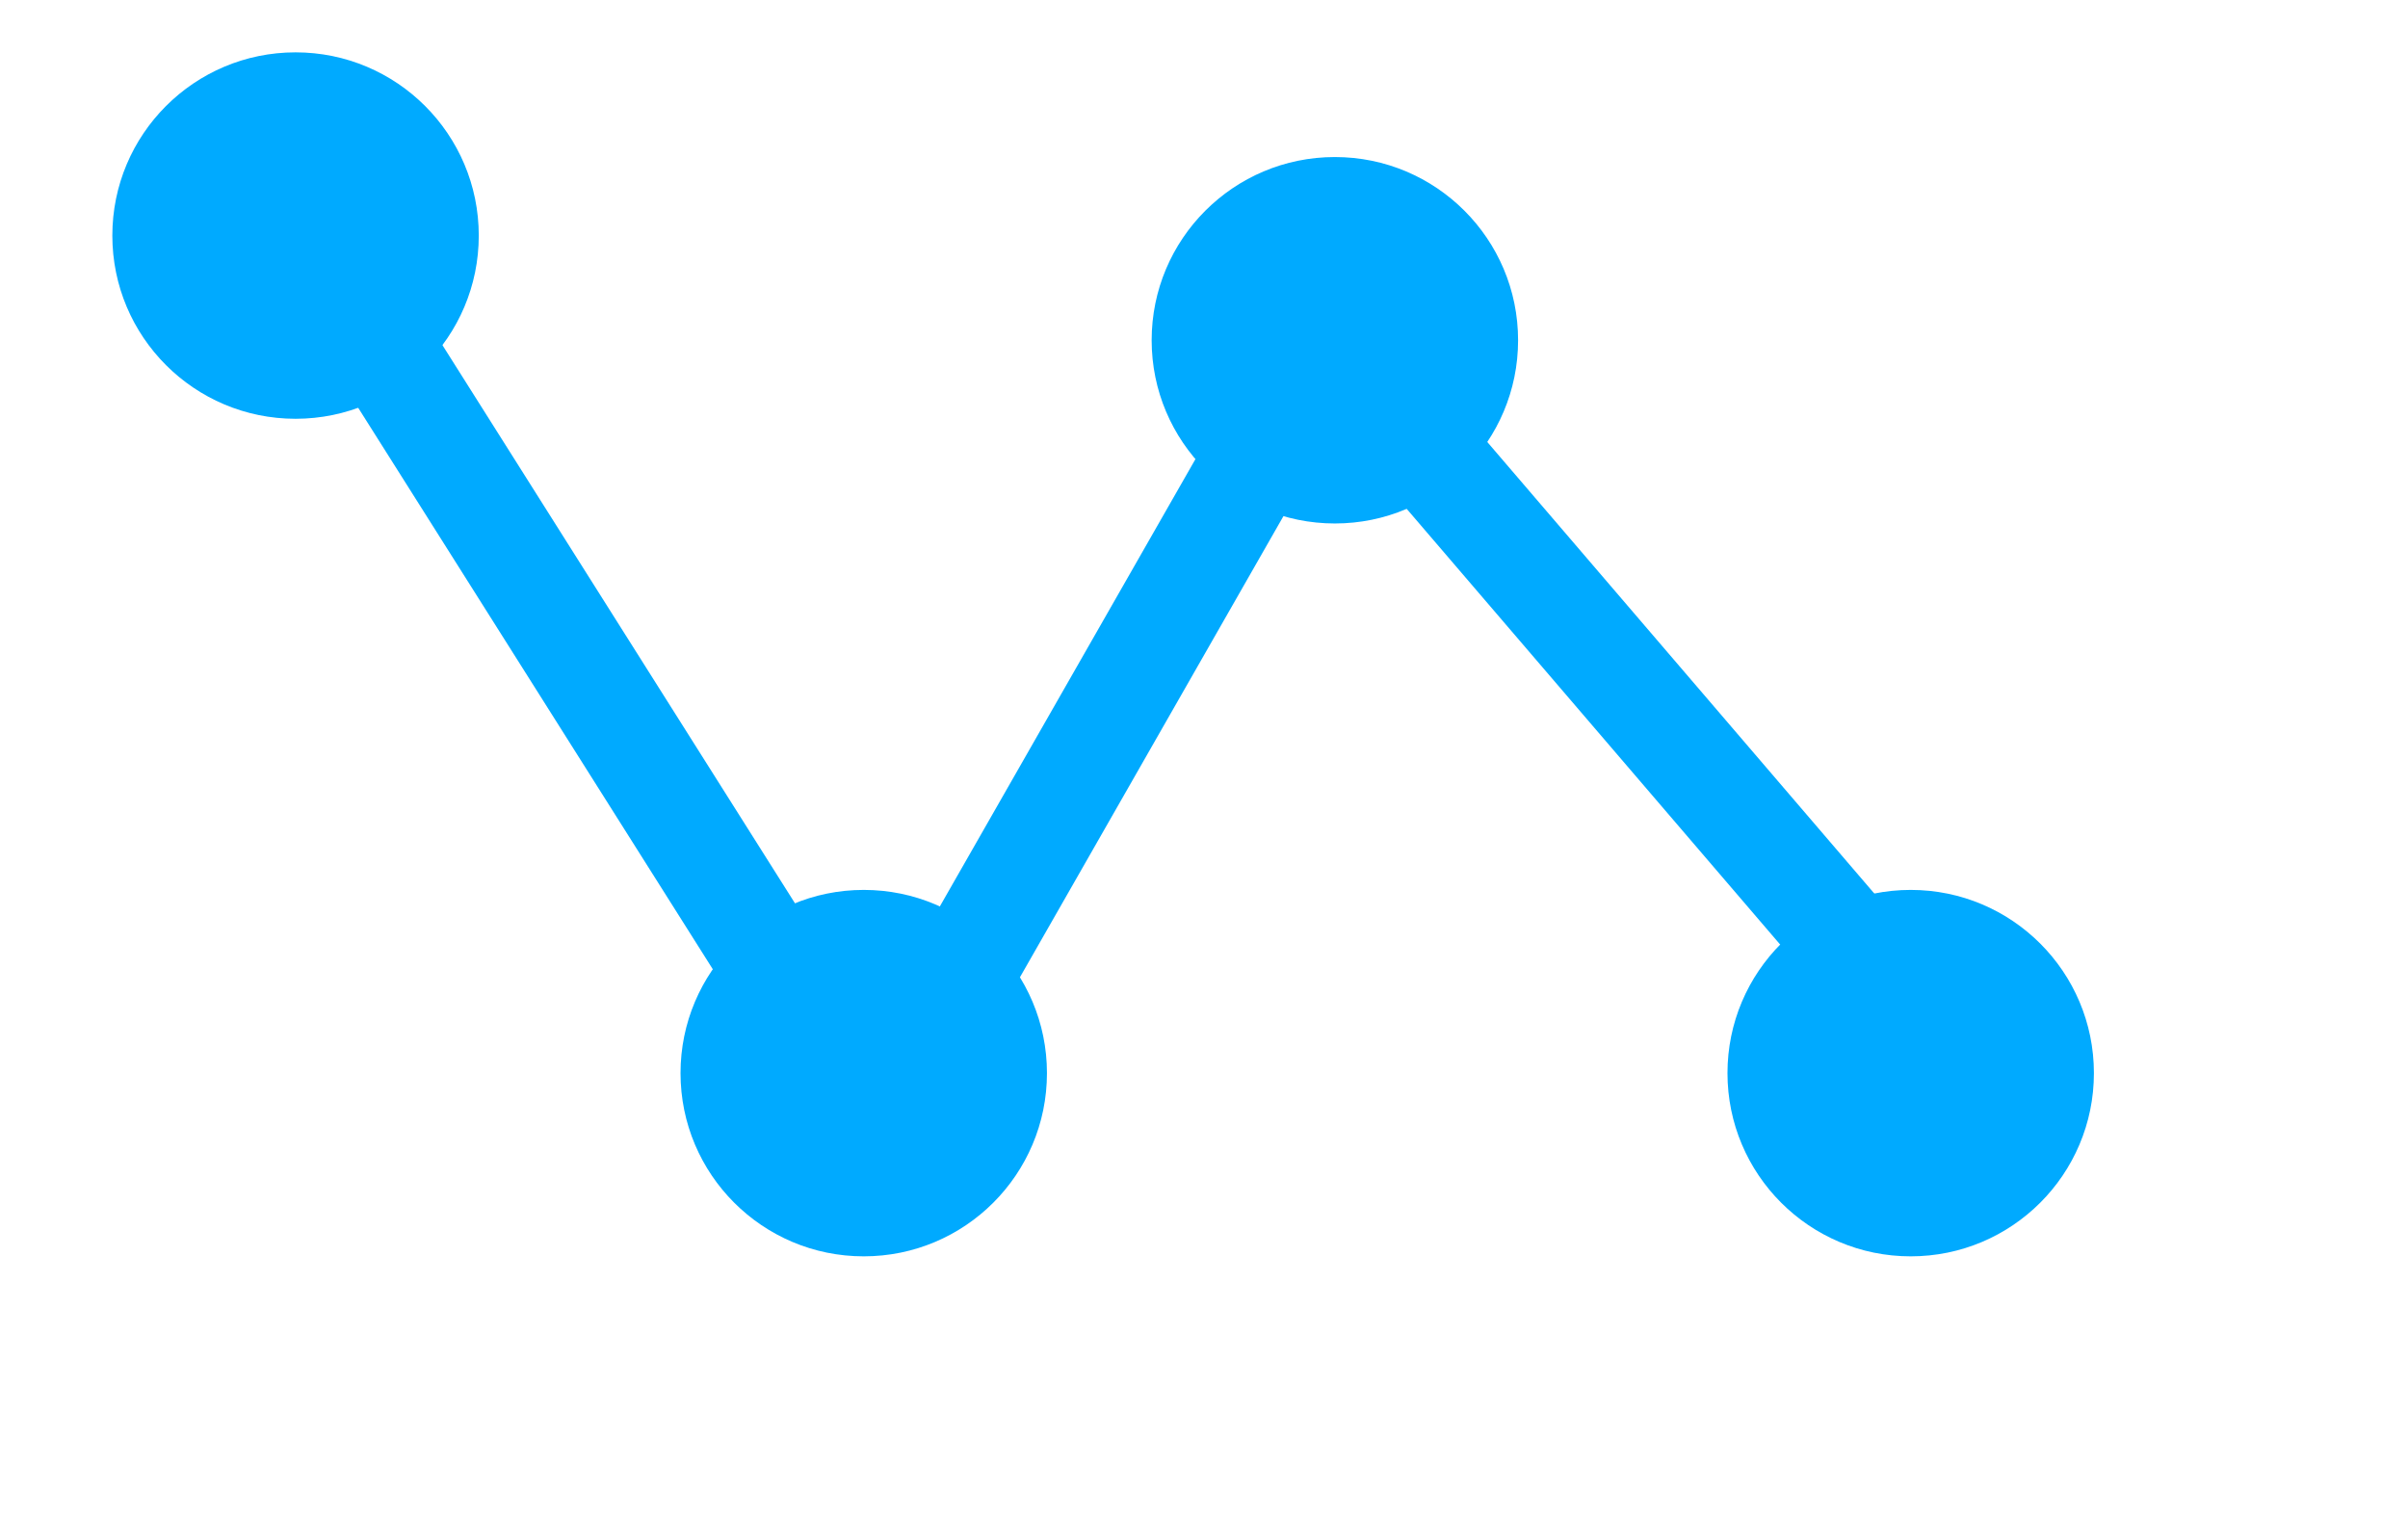 <?xml version="1.0" encoding="UTF-8"?> <svg xmlns="http://www.w3.org/2000/svg" width="46" height="29" viewBox="0 0 46 29" fill="none"><path d="M5 3L17 22" stroke="#00AAFF" stroke-width="2"></path><path d="M17 21L25 7" stroke="#00AAFF" stroke-width="2"></path><path d="M25 6L37 20" stroke="#00AAFF" stroke-width="2"></path><circle cx="16.5" cy="20.5" r="3.5" fill="#00AAFF"></circle><circle cx="25.5" cy="6.5" r="3.5" fill="#00AAFF"></circle><circle cx="36.5" cy="20.5" r="3.5" fill="#00AAFF"></circle><path d="M9.146 4.5C9.146 6.433 7.579 8 5.646 8C3.713 8 2.146 6.433 2.146 4.5C2.146 2.567 3.713 1 5.646 1C7.579 1 9.146 2.567 9.146 4.5Z" fill="#00AAFF"></path></svg> 